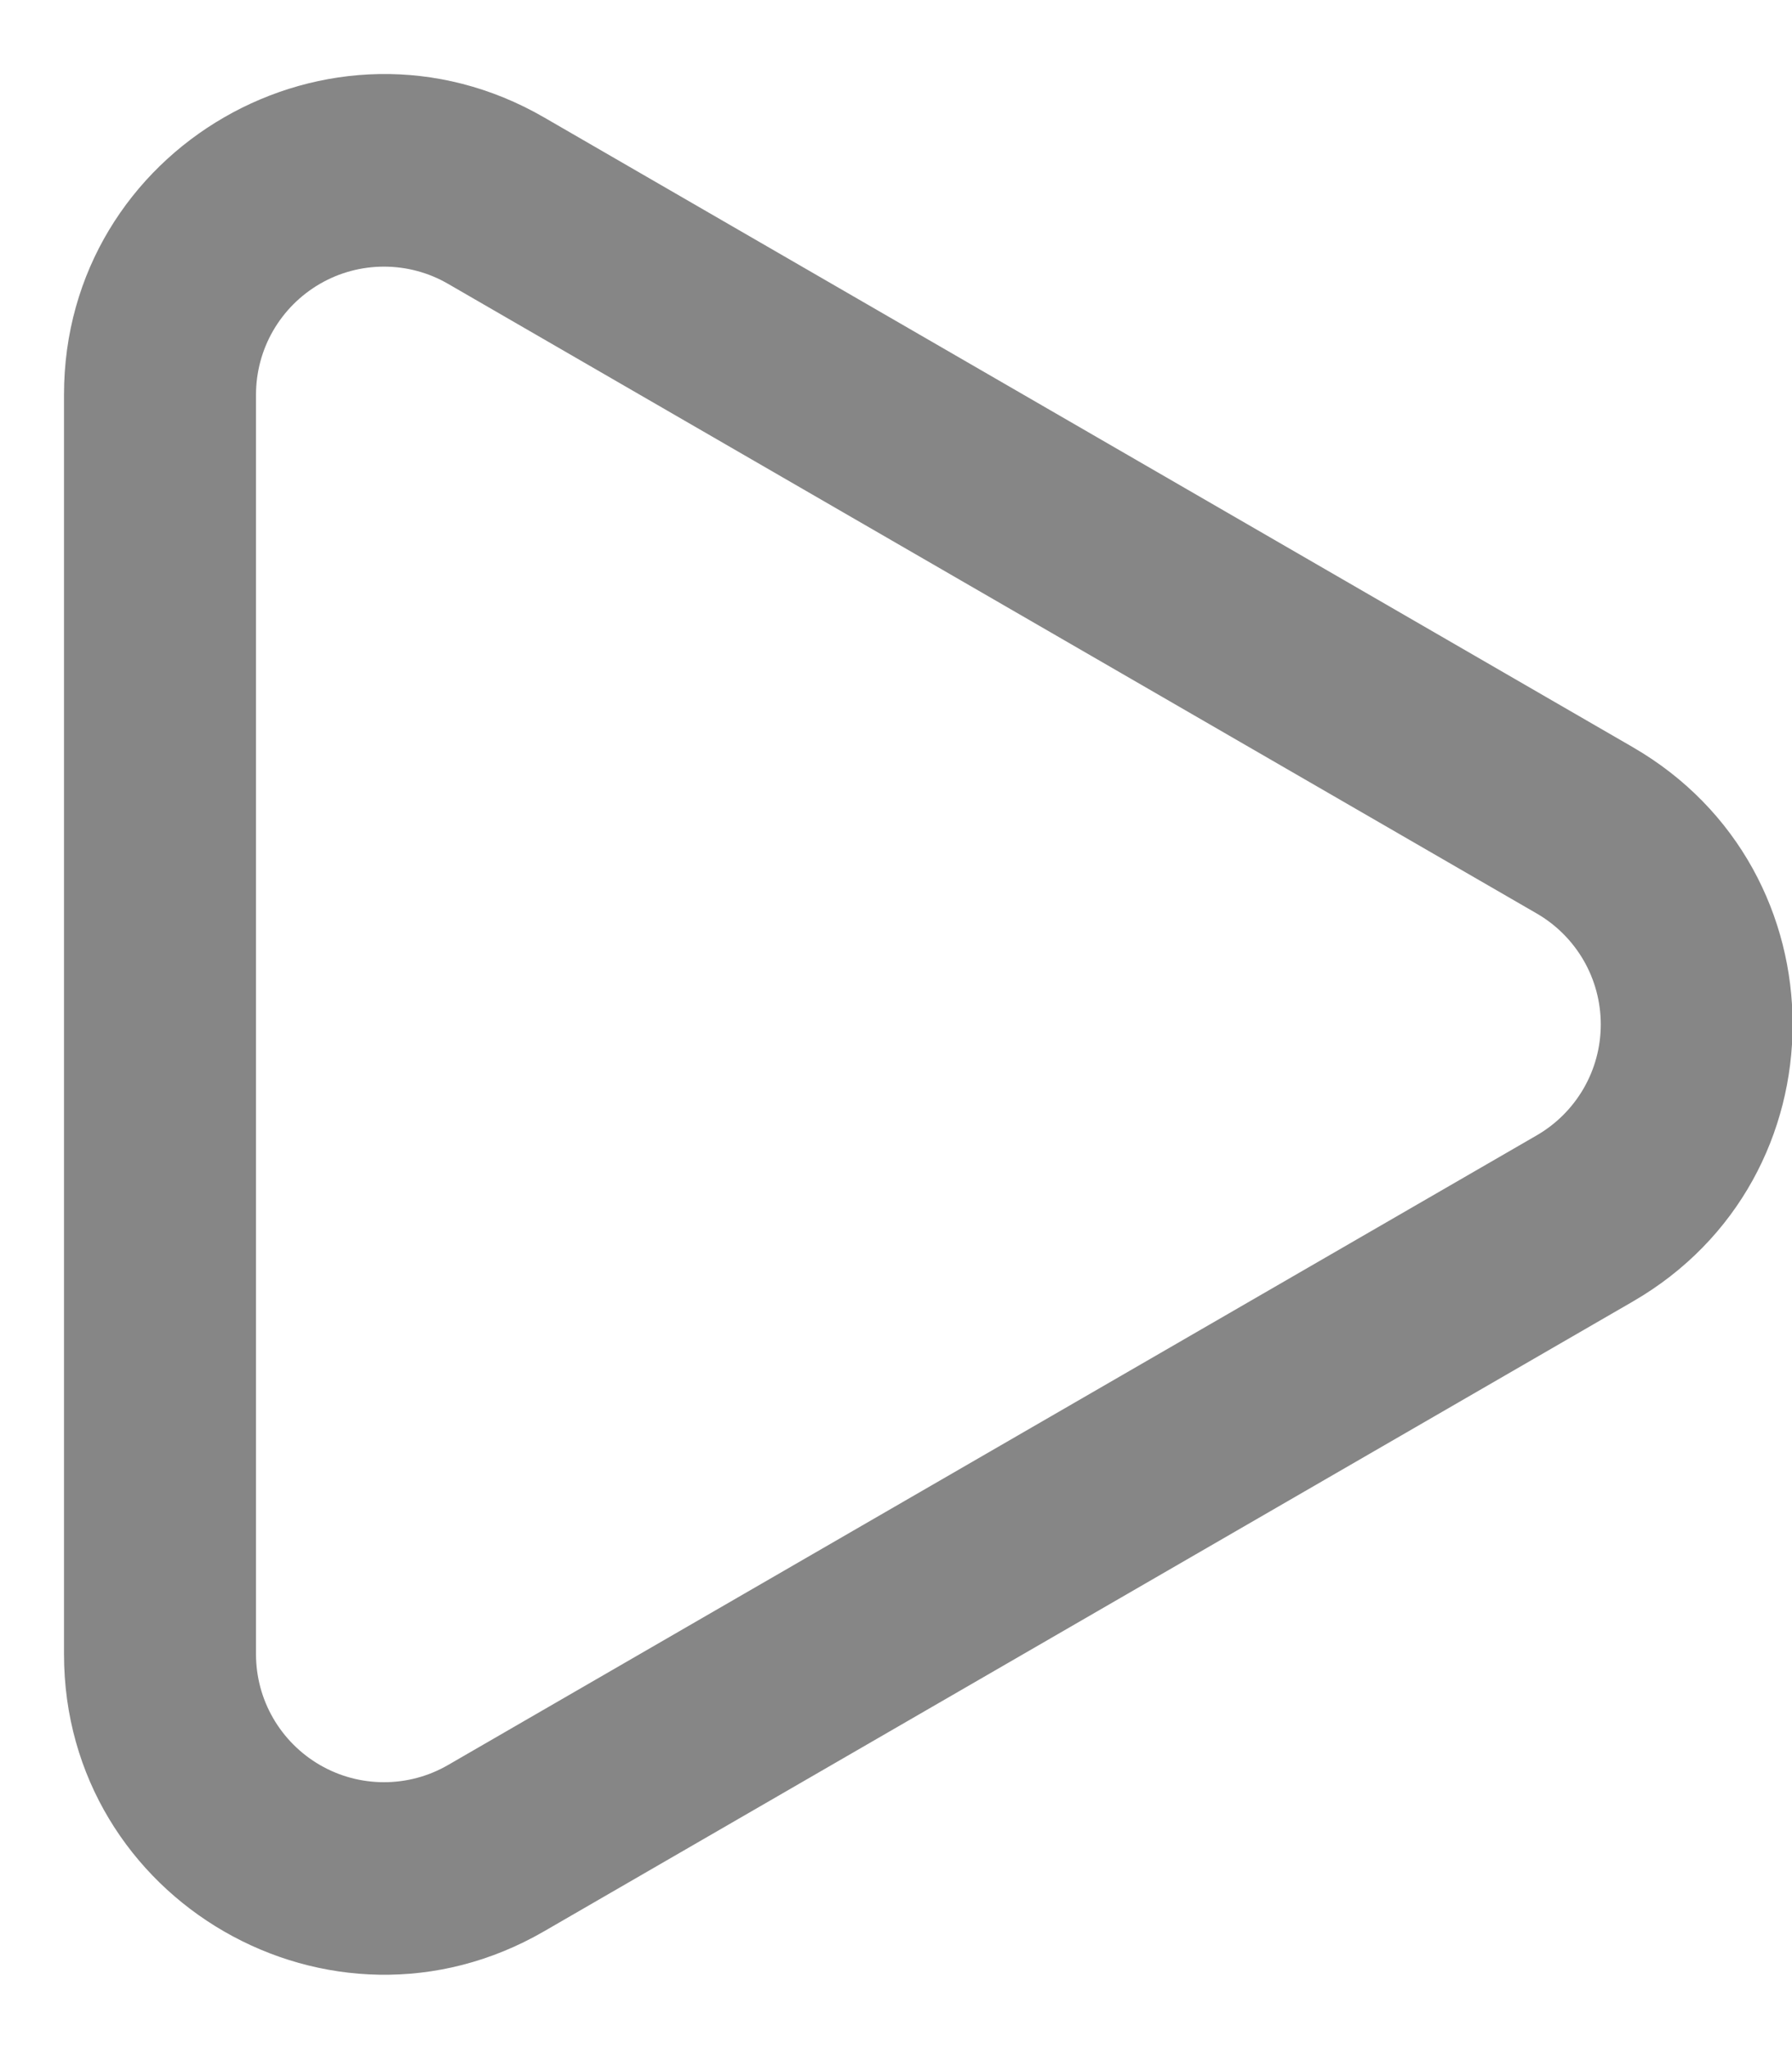 <svg width="14" height="16" viewBox="0 0 14 16" fill="none" xmlns="http://www.w3.org/2000/svg">
<path fill-rule="evenodd" clip-rule="evenodd" d="M12.006 7.133L3.5 2.216C3.348 2.128 3.176 2.082 3 2.082C2.824 2.082 2.652 2.128 2.5 2.216C2.348 2.304 2.222 2.43 2.134 2.582C2.046 2.734 2 2.907 2 3.082V12.916C2 13.092 2.046 13.264 2.134 13.416C2.222 13.568 2.348 13.694 2.5 13.782C2.652 13.87 2.824 13.916 3 13.916C3.176 13.916 3.348 13.87 3.5 13.782L12.006 8.865C12.158 8.777 12.284 8.651 12.372 8.499C12.46 8.347 12.506 8.175 12.506 7.999C12.506 7.824 12.46 7.651 12.372 7.499C12.284 7.347 12.158 7.221 12.006 7.133ZM12.756 10.163C14.421 9.201 14.421 6.797 12.756 5.834L4.251 0.917C2.585 -0.046 0.5 1.157 0.5 3.082V12.916C0.5 14.841 2.585 16.044 4.251 15.08L12.756 10.163Z" fill="#868686"/>
</svg>
